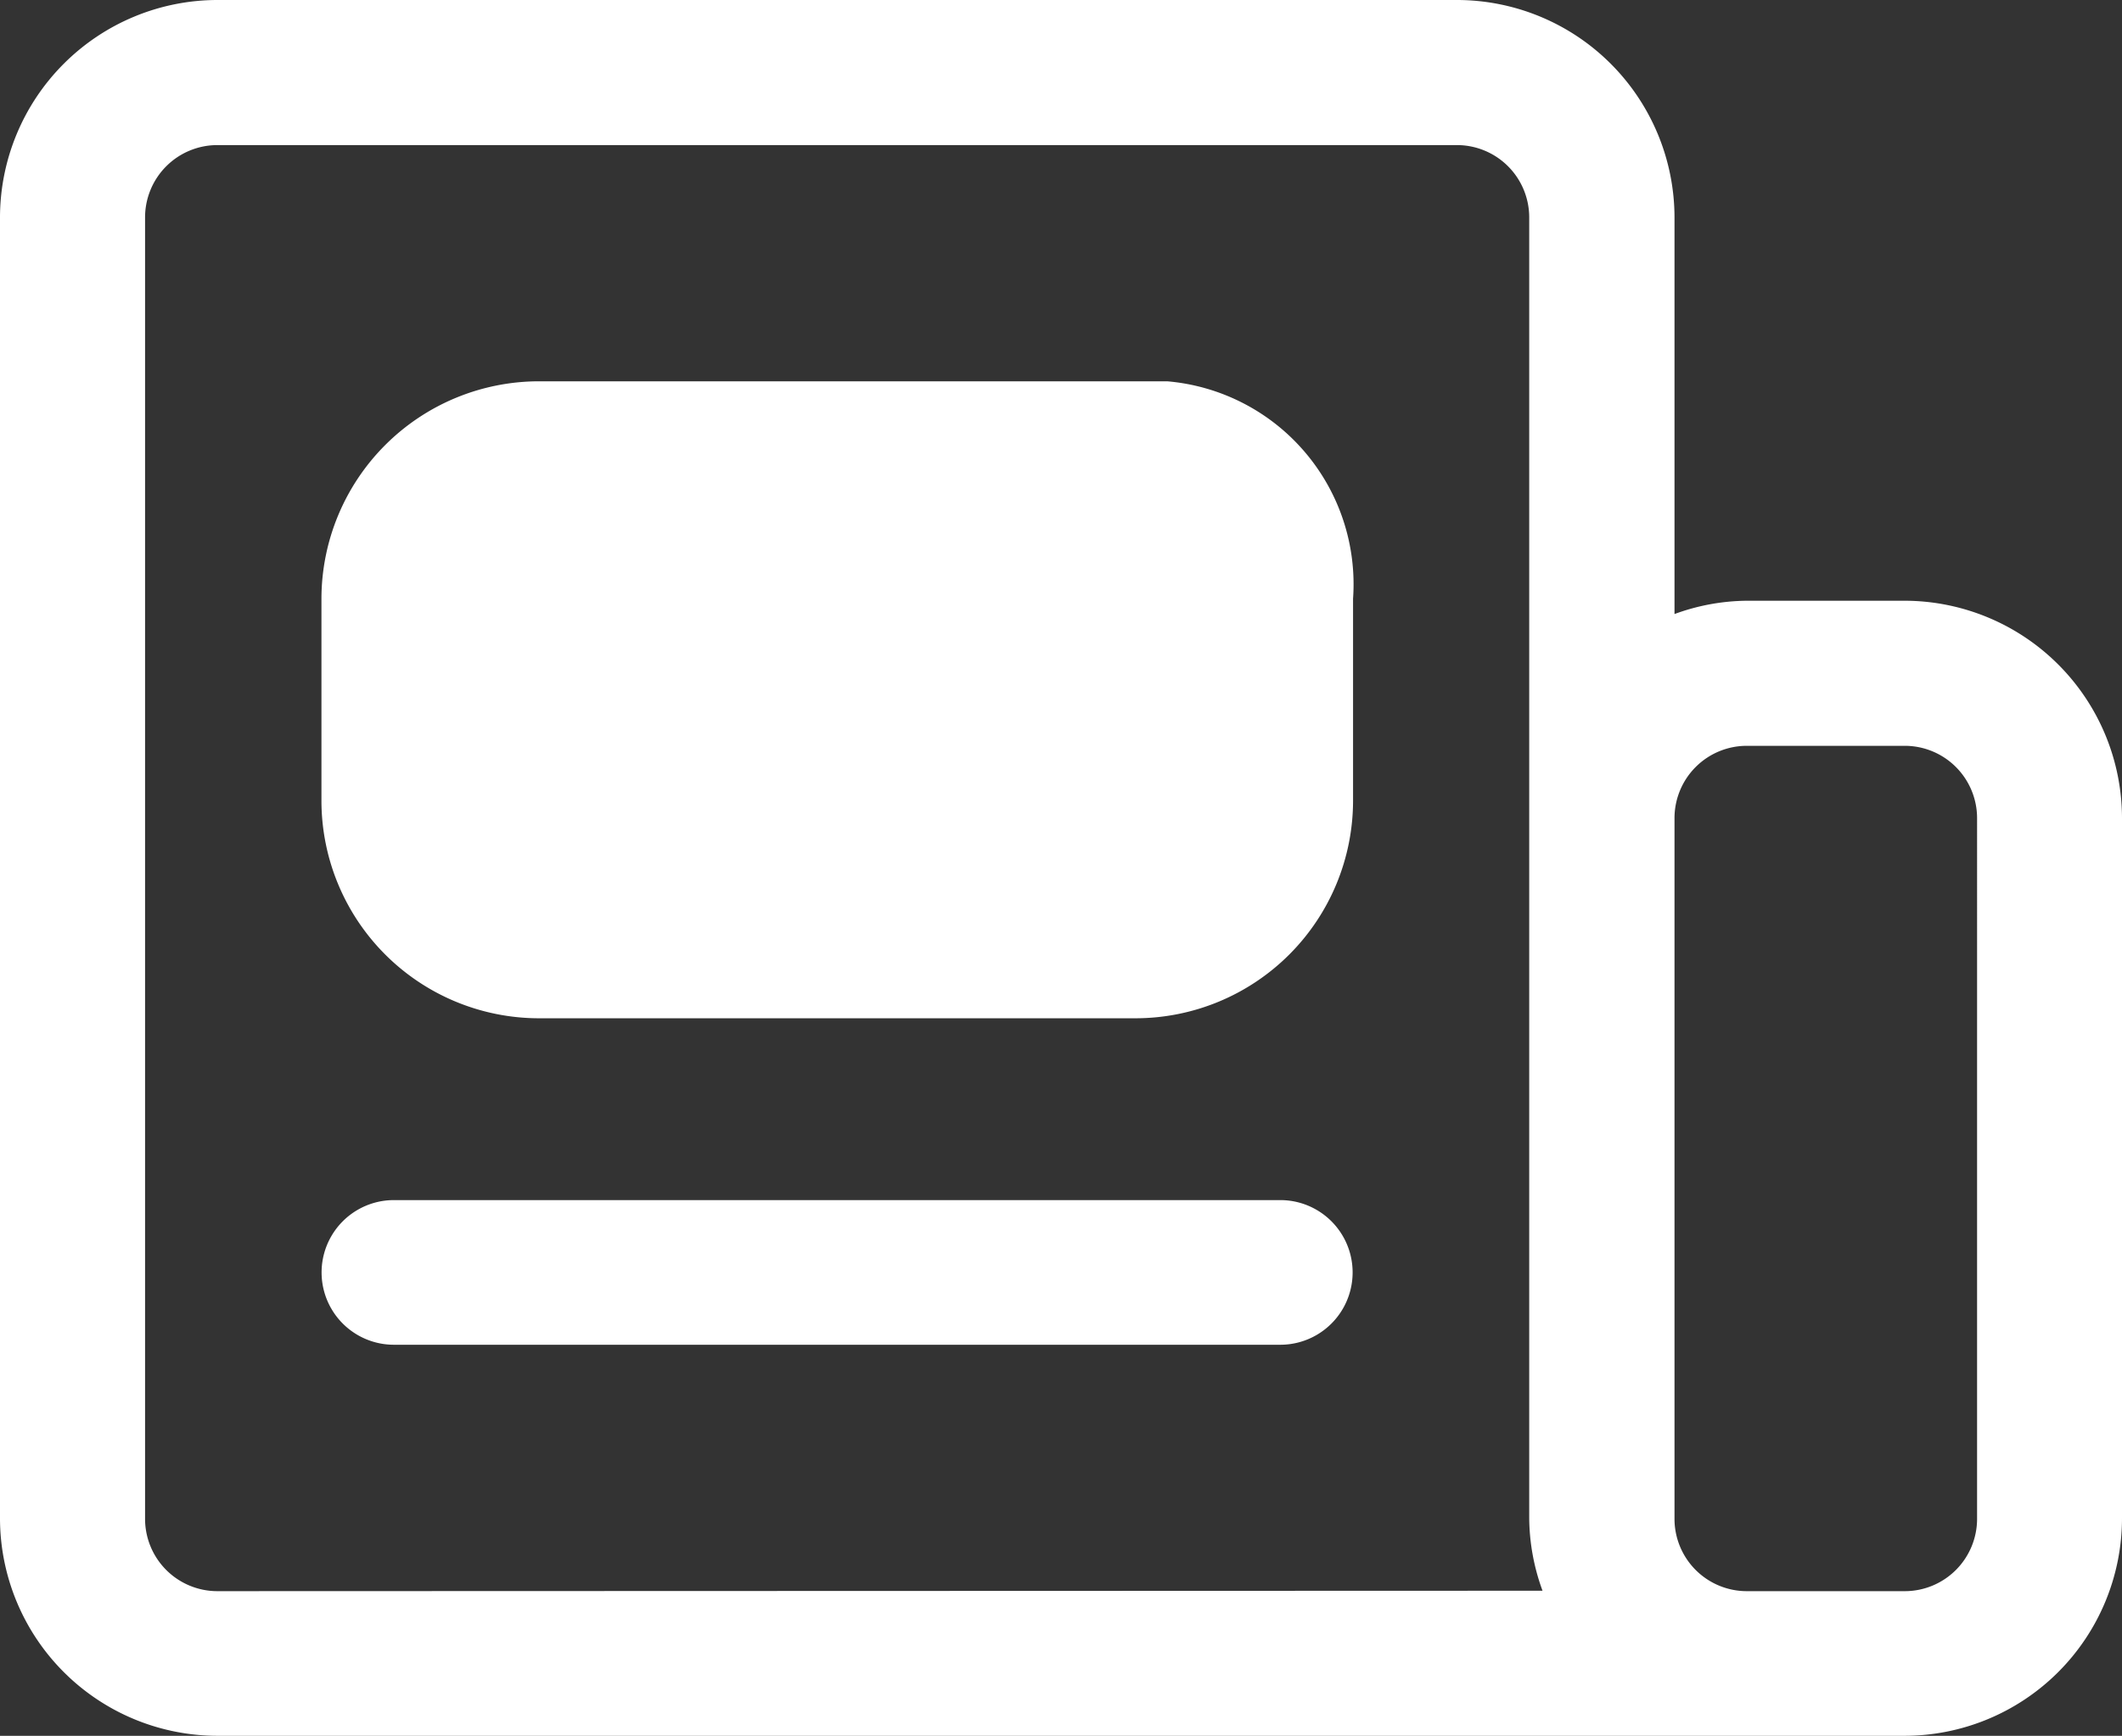 <svg xmlns="http://www.w3.org/2000/svg" width="29.343" height="24" viewBox="0 0 29.343 24">
  <rect x="0" y="0" width="29.343" height="24" fill="#333333" stroke="none"/>
  <g id="News" transform="translate(0 0.001)">
    <path id="Path_60" data-name="Path 60" d="M18.385,12.308H9.7A3.01,3.01,0,0,0,6.69,15.314v2.795A3.01,3.01,0,0,0,9.7,21.115h8.249a3.01,3.01,0,0,0,3.006-3.006V15.314A2.816,2.816,0,0,0,18.385,12.308Zm1.564,11.321H7.692a1,1,0,1,0,0,2H19.949a1,1,0,1,0,0-2Zm8.633,7.407a3.01,3.01,0,0,0,3.006-3.006V18.348a3.01,3.01,0,0,0-3.006-3.006H26.4a2.969,2.969,0,0,0-1,.184V10.042A3.01,3.01,0,0,0,22.39,7.036H5.251a3.01,3.01,0,0,0-3.006,3.006V28.03a3.01,3.01,0,0,0,3.006,3.006Zm-23.331-2a1,1,0,0,1-1-1V10.042a1,1,0,0,1,1-1h17.14a1,1,0,0,1,1,1V28.03a2.969,2.969,0,0,0,.184,1Zm24.333-1a1,1,0,0,1-1,1H26.4a1,1,0,0,1-1-1V18.348a1,1,0,0,1,1-1h2.184a1,1,0,0,1,1,1Z" transform="translate(-2.245 -7.037)" fill="#fff"/>
  </g>
</svg>
